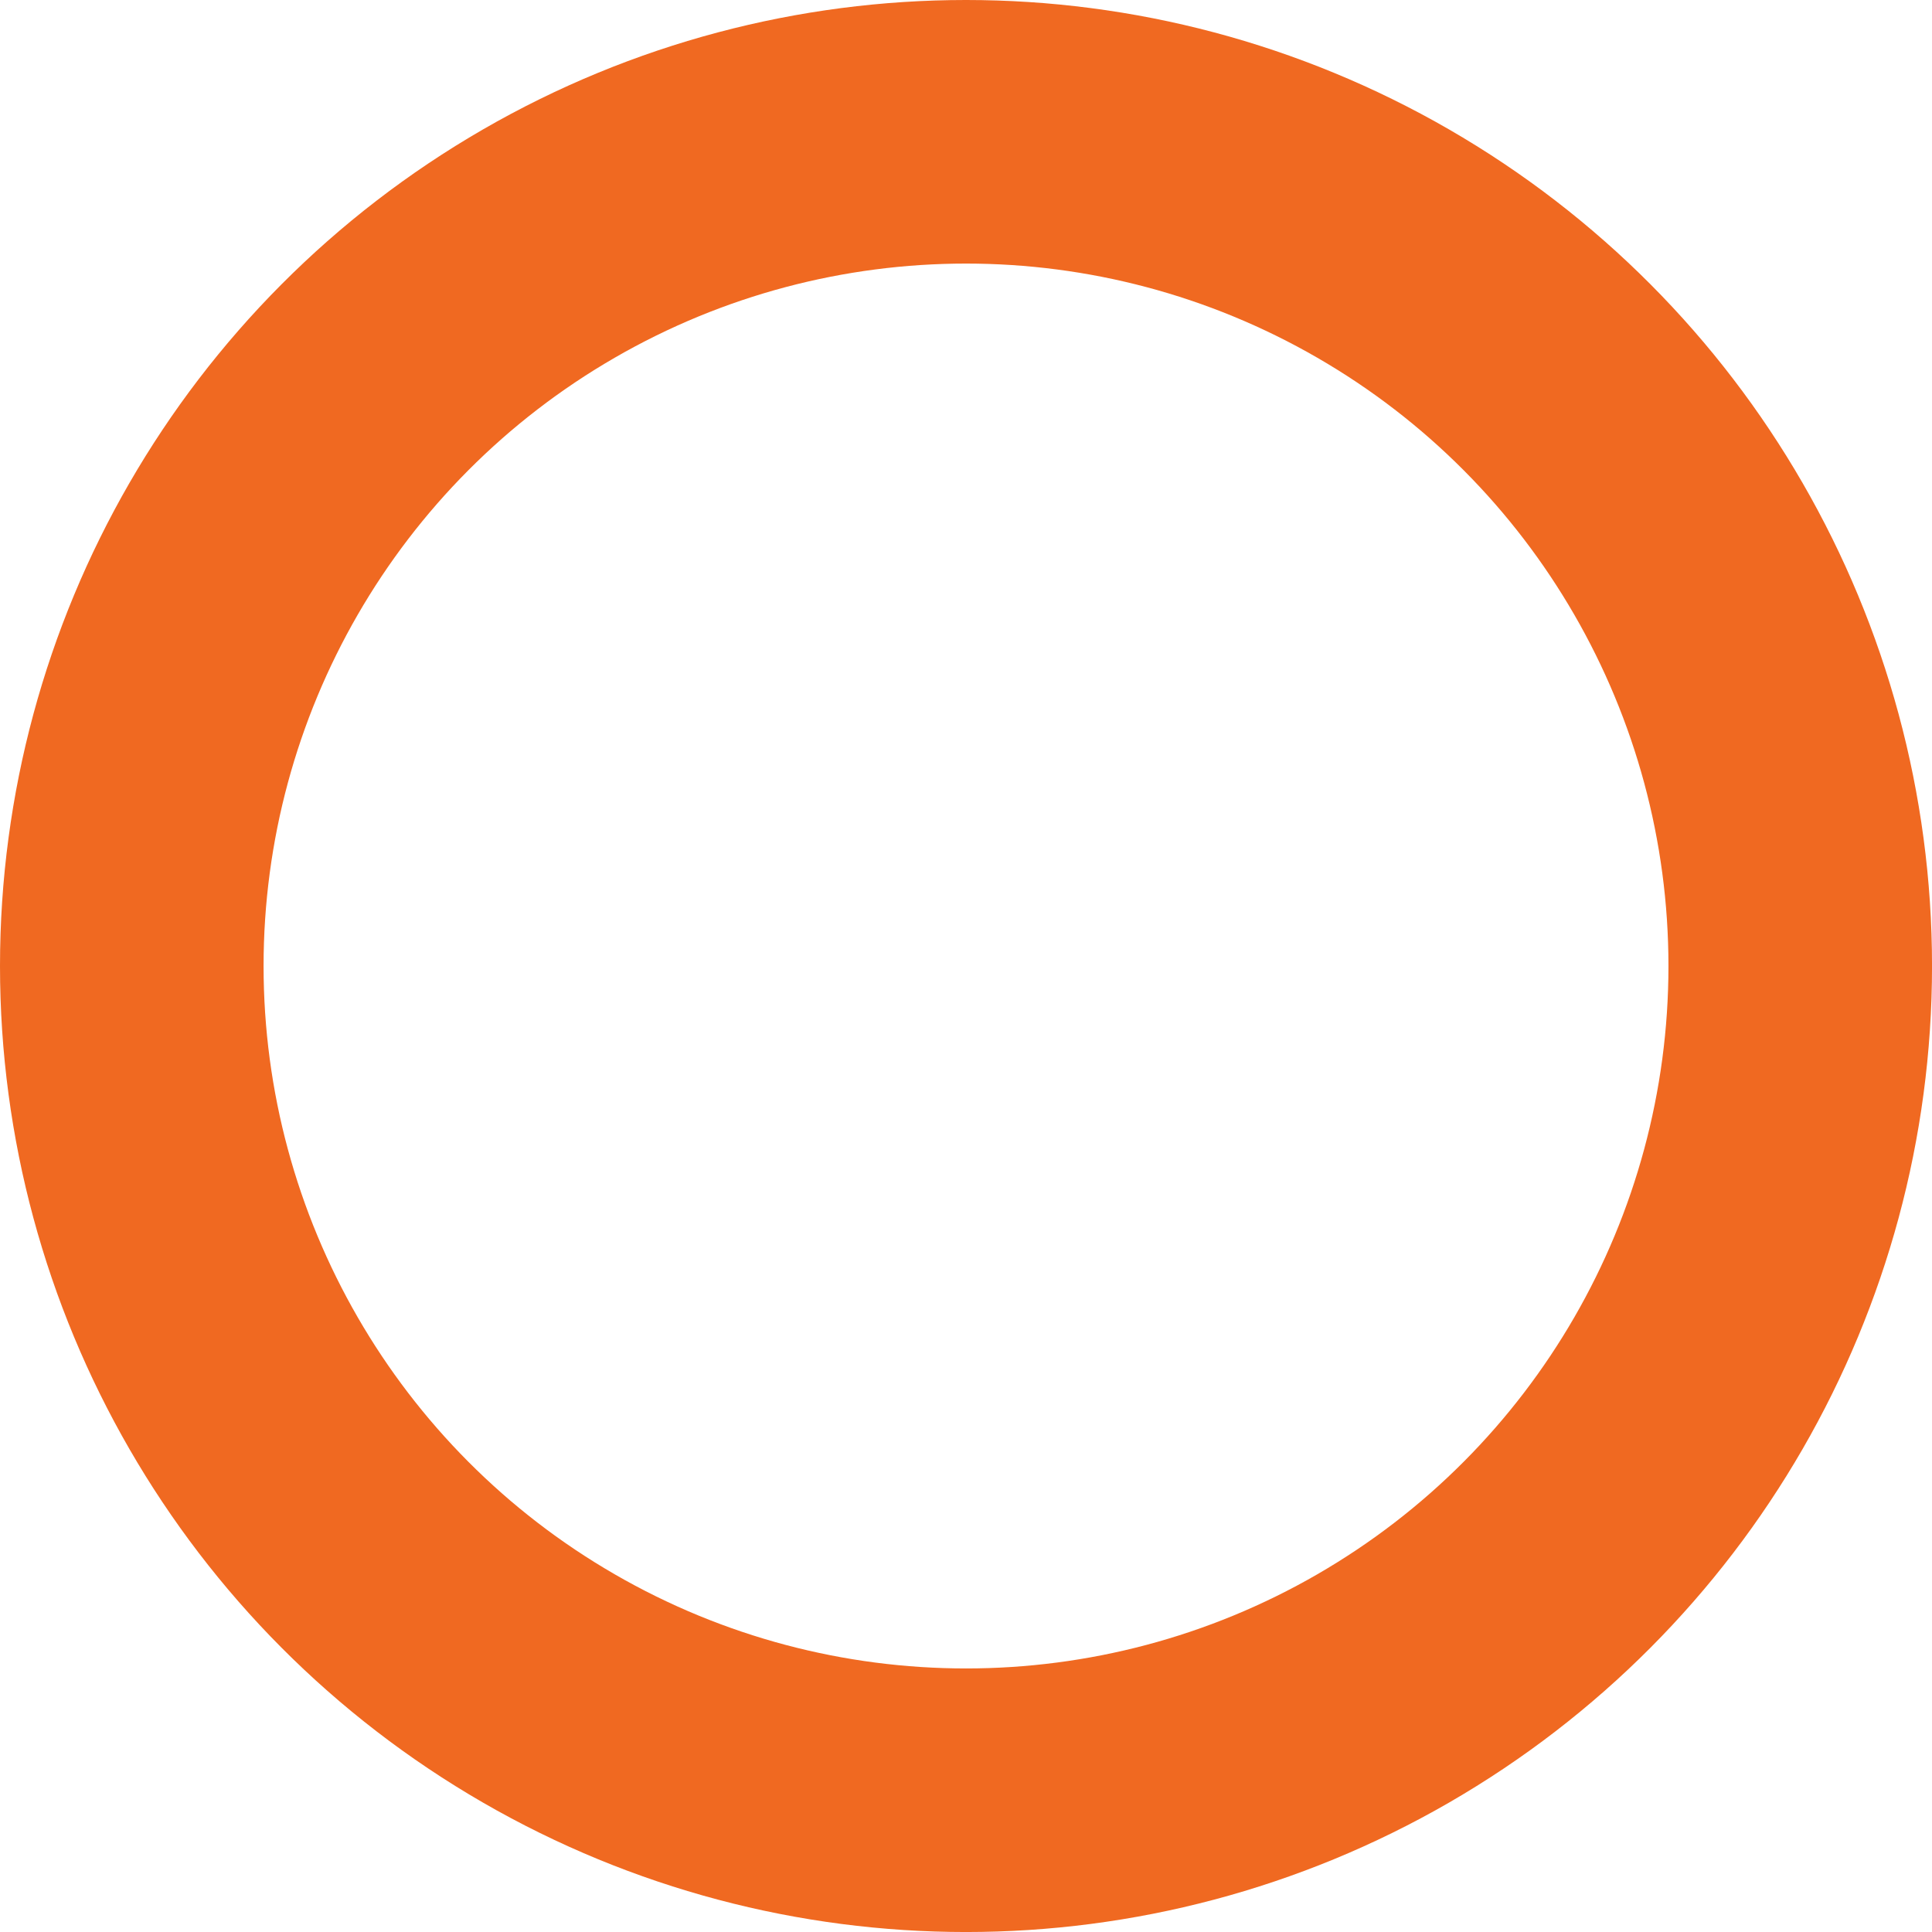 <svg xmlns="http://www.w3.org/2000/svg" width="73.301" height="73.302" viewBox="0 0 73.301 73.302"><g id="Ellipse_373" data-name="Ellipse 373" fill="none" stroke="#f06921" stroke-width="10"><ellipse cx="36.651" cy="36.651" rx="36.651" ry="36.651" stroke="none"></ellipse><ellipse cx="36.651" cy="36.651" rx="31.651" ry="31.651" fill="none"></ellipse></g></svg>